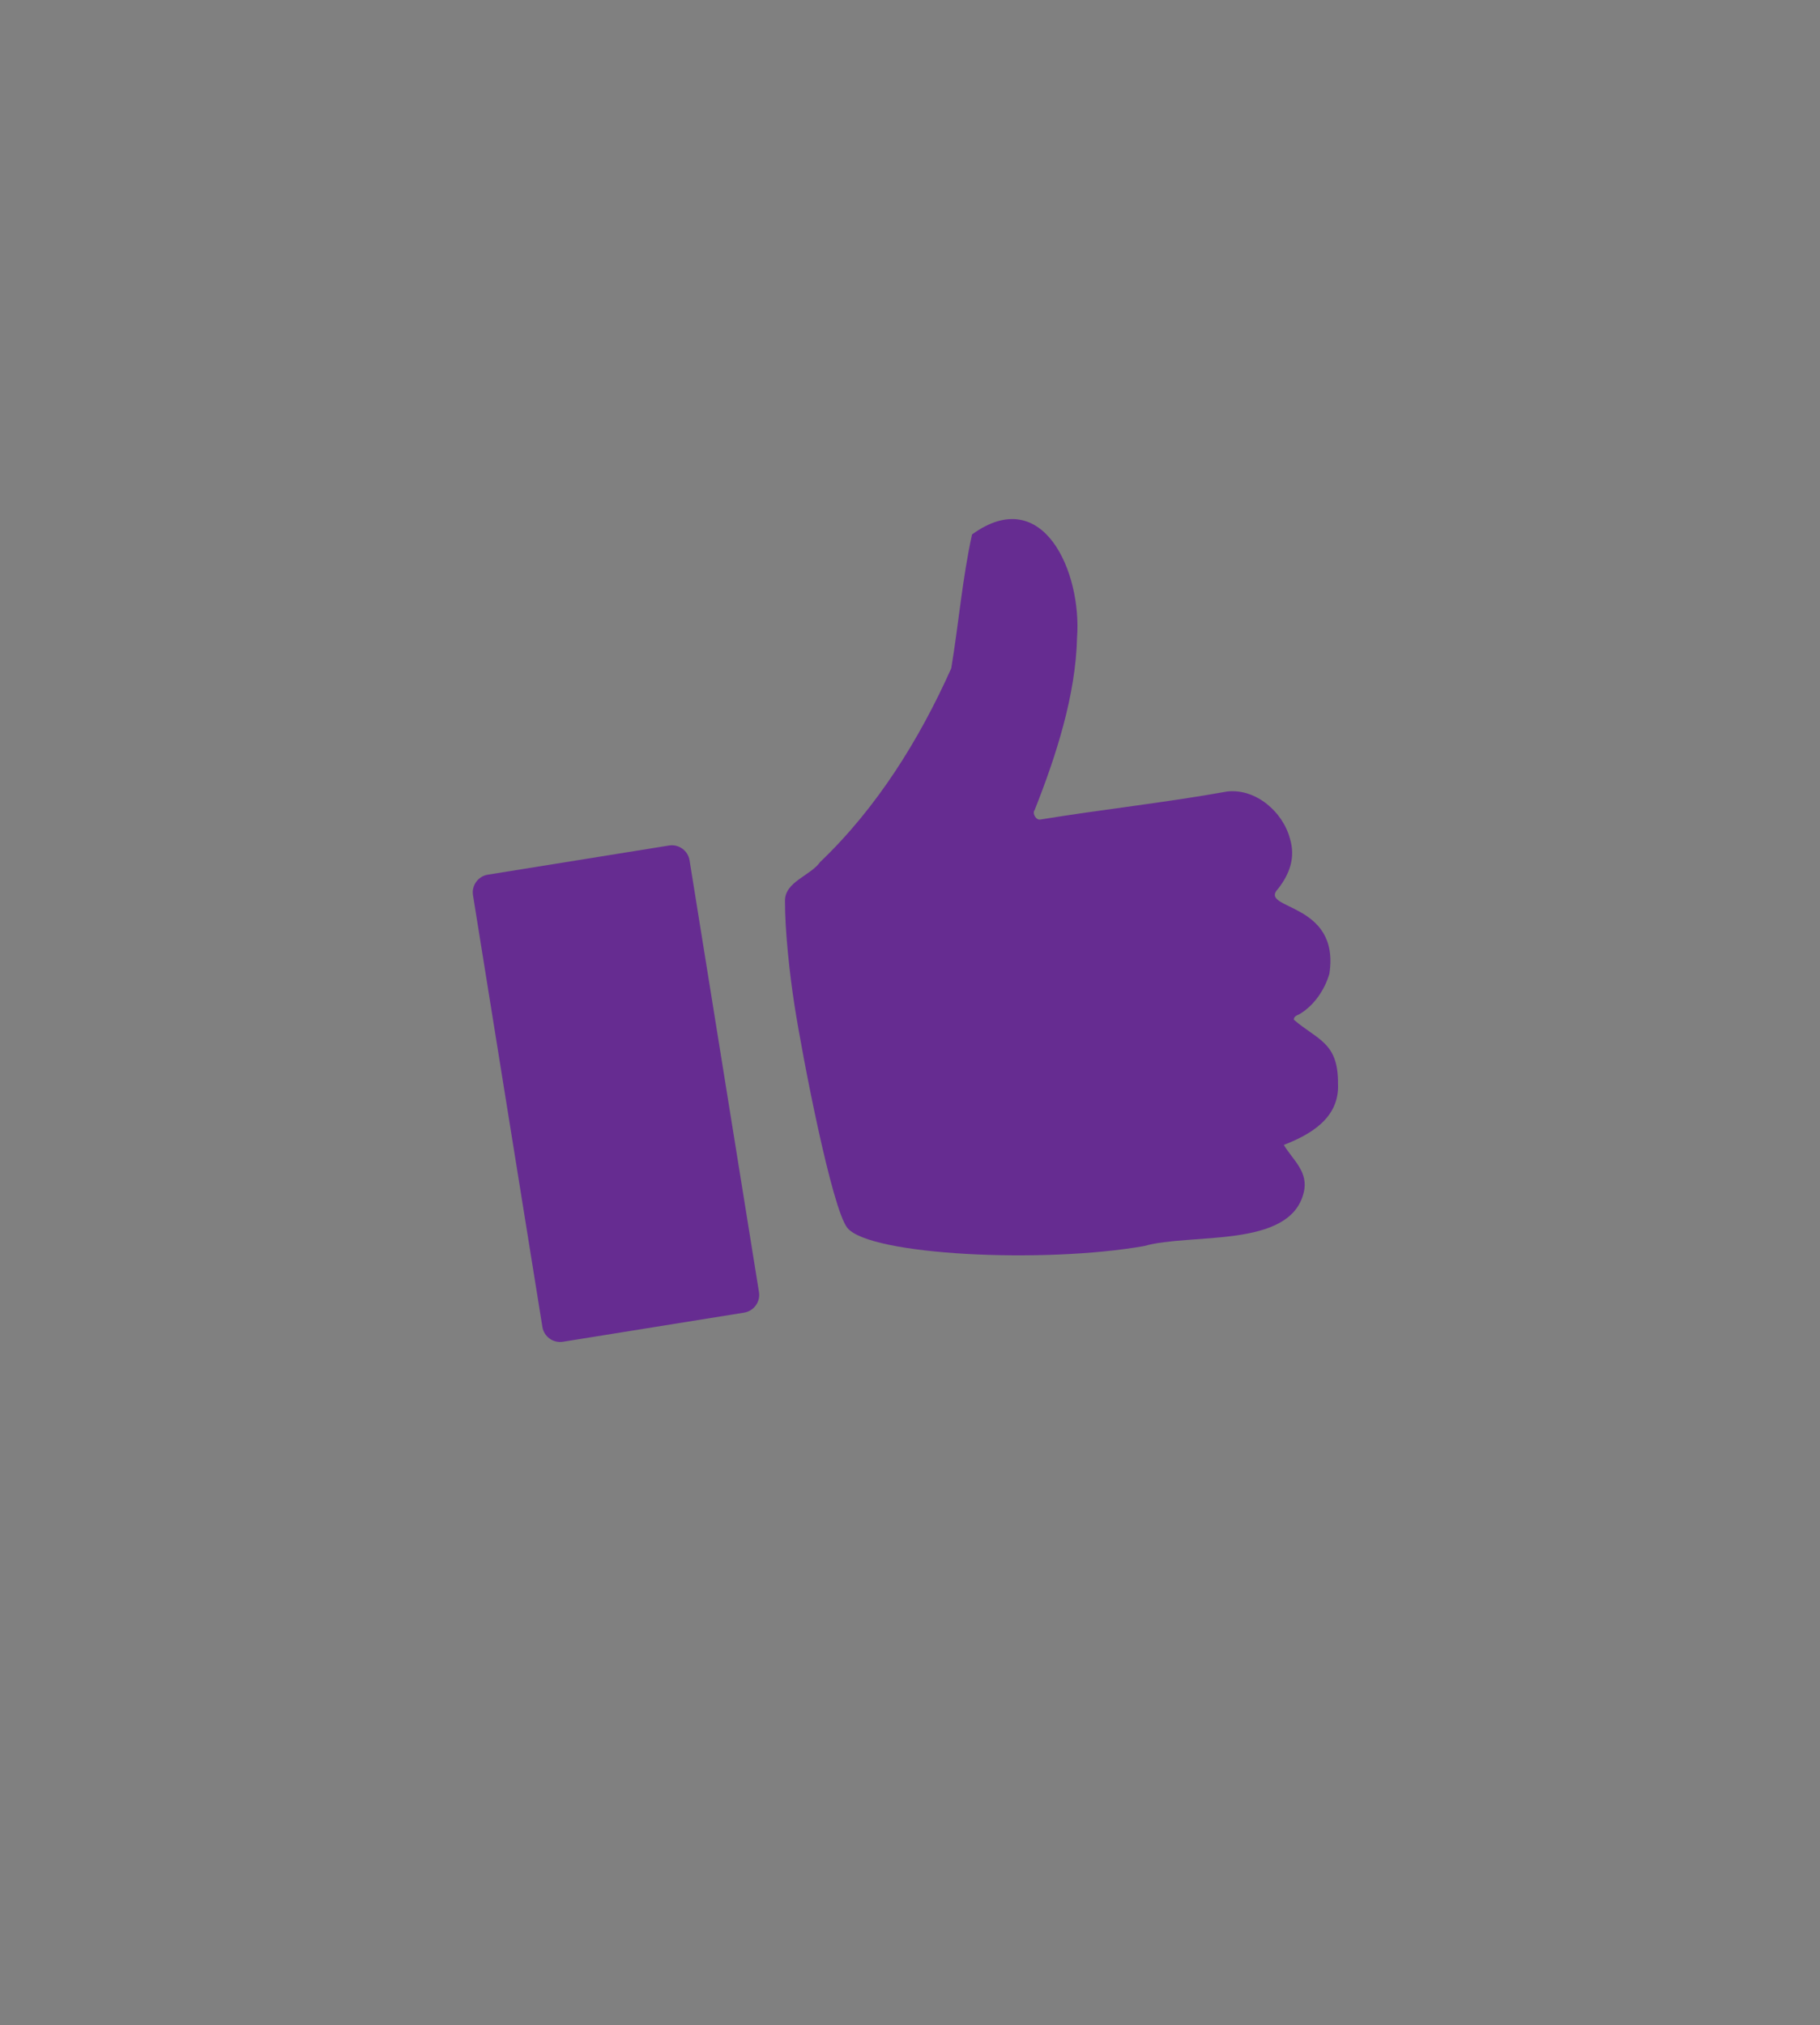 <?xml version="1.0" encoding="UTF-8" standalone="no"?><!DOCTYPE svg PUBLIC "-//W3C//DTD SVG 1.1//EN" "http://www.w3.org/Graphics/SVG/1.1/DTD/svg11.dtd"><svg width="100%" height="100%" viewBox="0 0 347 386" version="1.1" xmlns="http://www.w3.org/2000/svg" xmlns:xlink="http://www.w3.org/1999/xlink" xml:space="preserve" xmlns:serif="http://www.serif.com/" style="fill-rule:evenodd;clip-rule:evenodd;stroke-linejoin:round;stroke-miterlimit:2;"><rect x="0" y="0" width="347" height="386" fill="#808080" stroke="none"/><g><clipPath id="_clip1"><rect x="66.93" y="91.398" width="192.917" height="177.167" clip-rule="nonzero"/></clipPath><g clip-path="url(#_clip1)"><path d="M0,384.831l344.254,0c1.888,0 1.888,0 1.888,-1.887l-0,-382.93c0.087,0.063 0.3,-0.145 0.291,0.146c-0.012,0.384 -0.004,0.771 -0.004,1.154c0,127.5 0,255.005 0.029,382.509c0,1.079 -0.245,1.325 -1.329,1.325c-114.608,-0.029 -229.221,-0.029 -343.829,-0.046c-0.425,-0 -0.979,0.333 -1.3,-0.271" style="fill:#fff;fill-rule:nonzero;"/><path d="M205.35,121.519c-0.25,11.025 -4.03,22.679 -8.092,32.904c-0.5,0.659 0.308,1.975 1.112,1.792c11.842,-1.933 23.8,-3.213 35.625,-5.342c5.471,-0.596 10.617,3.913 11.946,9c1.088,3.521 -0.033,6.704 -2.25,9.529c-3.941,4.1 11.896,2.346 9.767,16.217c-0.9,3.063 -2.9,6.046 -5.721,7.713c-0.45,0.22 -1.083,0.4 -1.05,1.05c4.533,3.895 8.483,4.283 8.417,12.216c0.3,6.571 -5.342,9.704 -10.334,11.65c1.696,2.838 4.796,5.142 3.788,9.096c-2.588,10.733 -21.55,7.633 -30.417,10.175c-19.083,3.375 -52.379,1.779 -56.591,-3.471c-2.934,-3.662 -8.505,-32.354 -10.08,-42.462c-0.916,-5.884 -1.833,-14.292 -1.808,-19.913c0.017,-3.621 4.9,-4.762 6.721,-7.371c10.812,-10.316 18.904,-23.329 24.983,-36.908c1.413,-8.483 2.109,-17.104 3.963,-25.517c13.571,-9.845 20.95,7.221 20.021,19.642" style="fill:#662c91;fill-rule:nonzero;"/><path d="M144.705,246.299c0.3,1.855 -0.975,3.613 -2.83,3.913l-34.55,5.554c-1.854,0.296 -3.616,-0.975 -3.912,-2.829l-13.233,-82.296c-0.296,-1.854 0.975,-3.617 2.829,-3.912l34.554,-5.559c1.854,-0.296 3.612,0.975 3.908,2.829l13.234,82.3Z" style="fill:#662c91;fill-rule:nonzero;"/></g></g></svg>